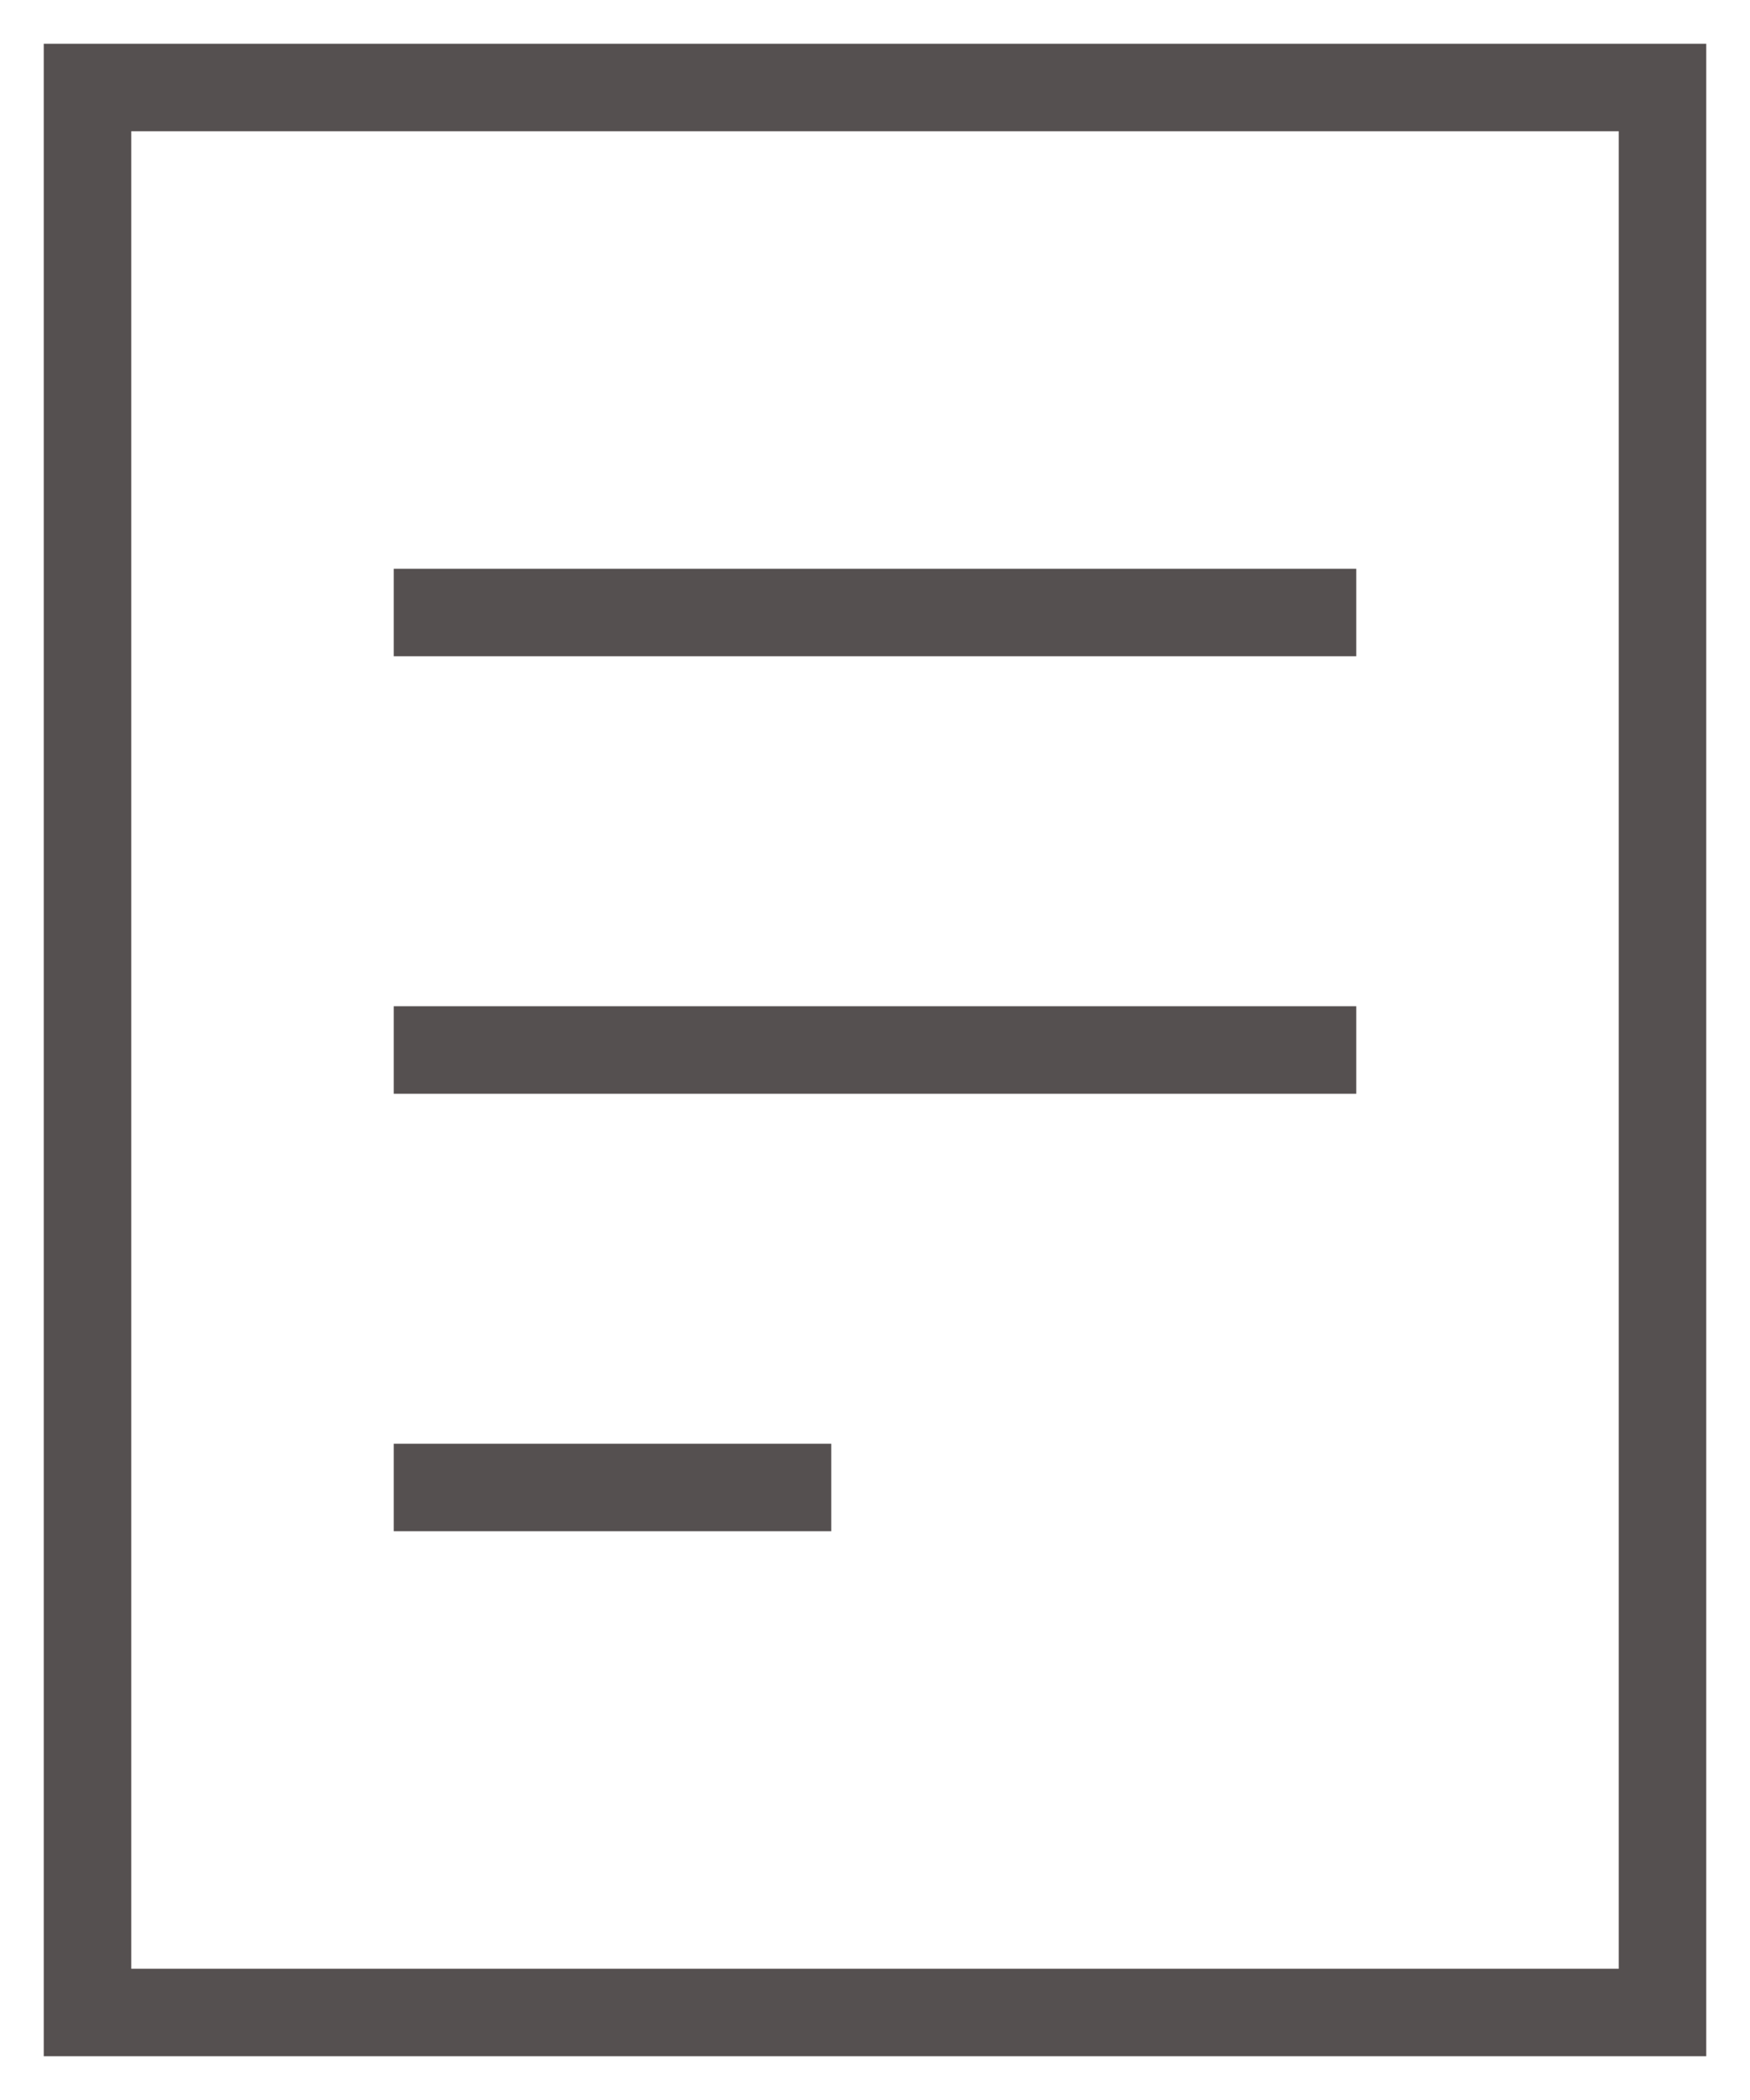 <svg height="24" viewBox="0 0 20 24" width="20" xmlns="http://www.w3.org/2000/svg"><path d="m117 500h18v22h-18zm4 6h10m-10 5h10m-10 5h4" fill="none" stroke="#555050" stroke-linecap="square" transform="translate(-116 -499)"/></svg>